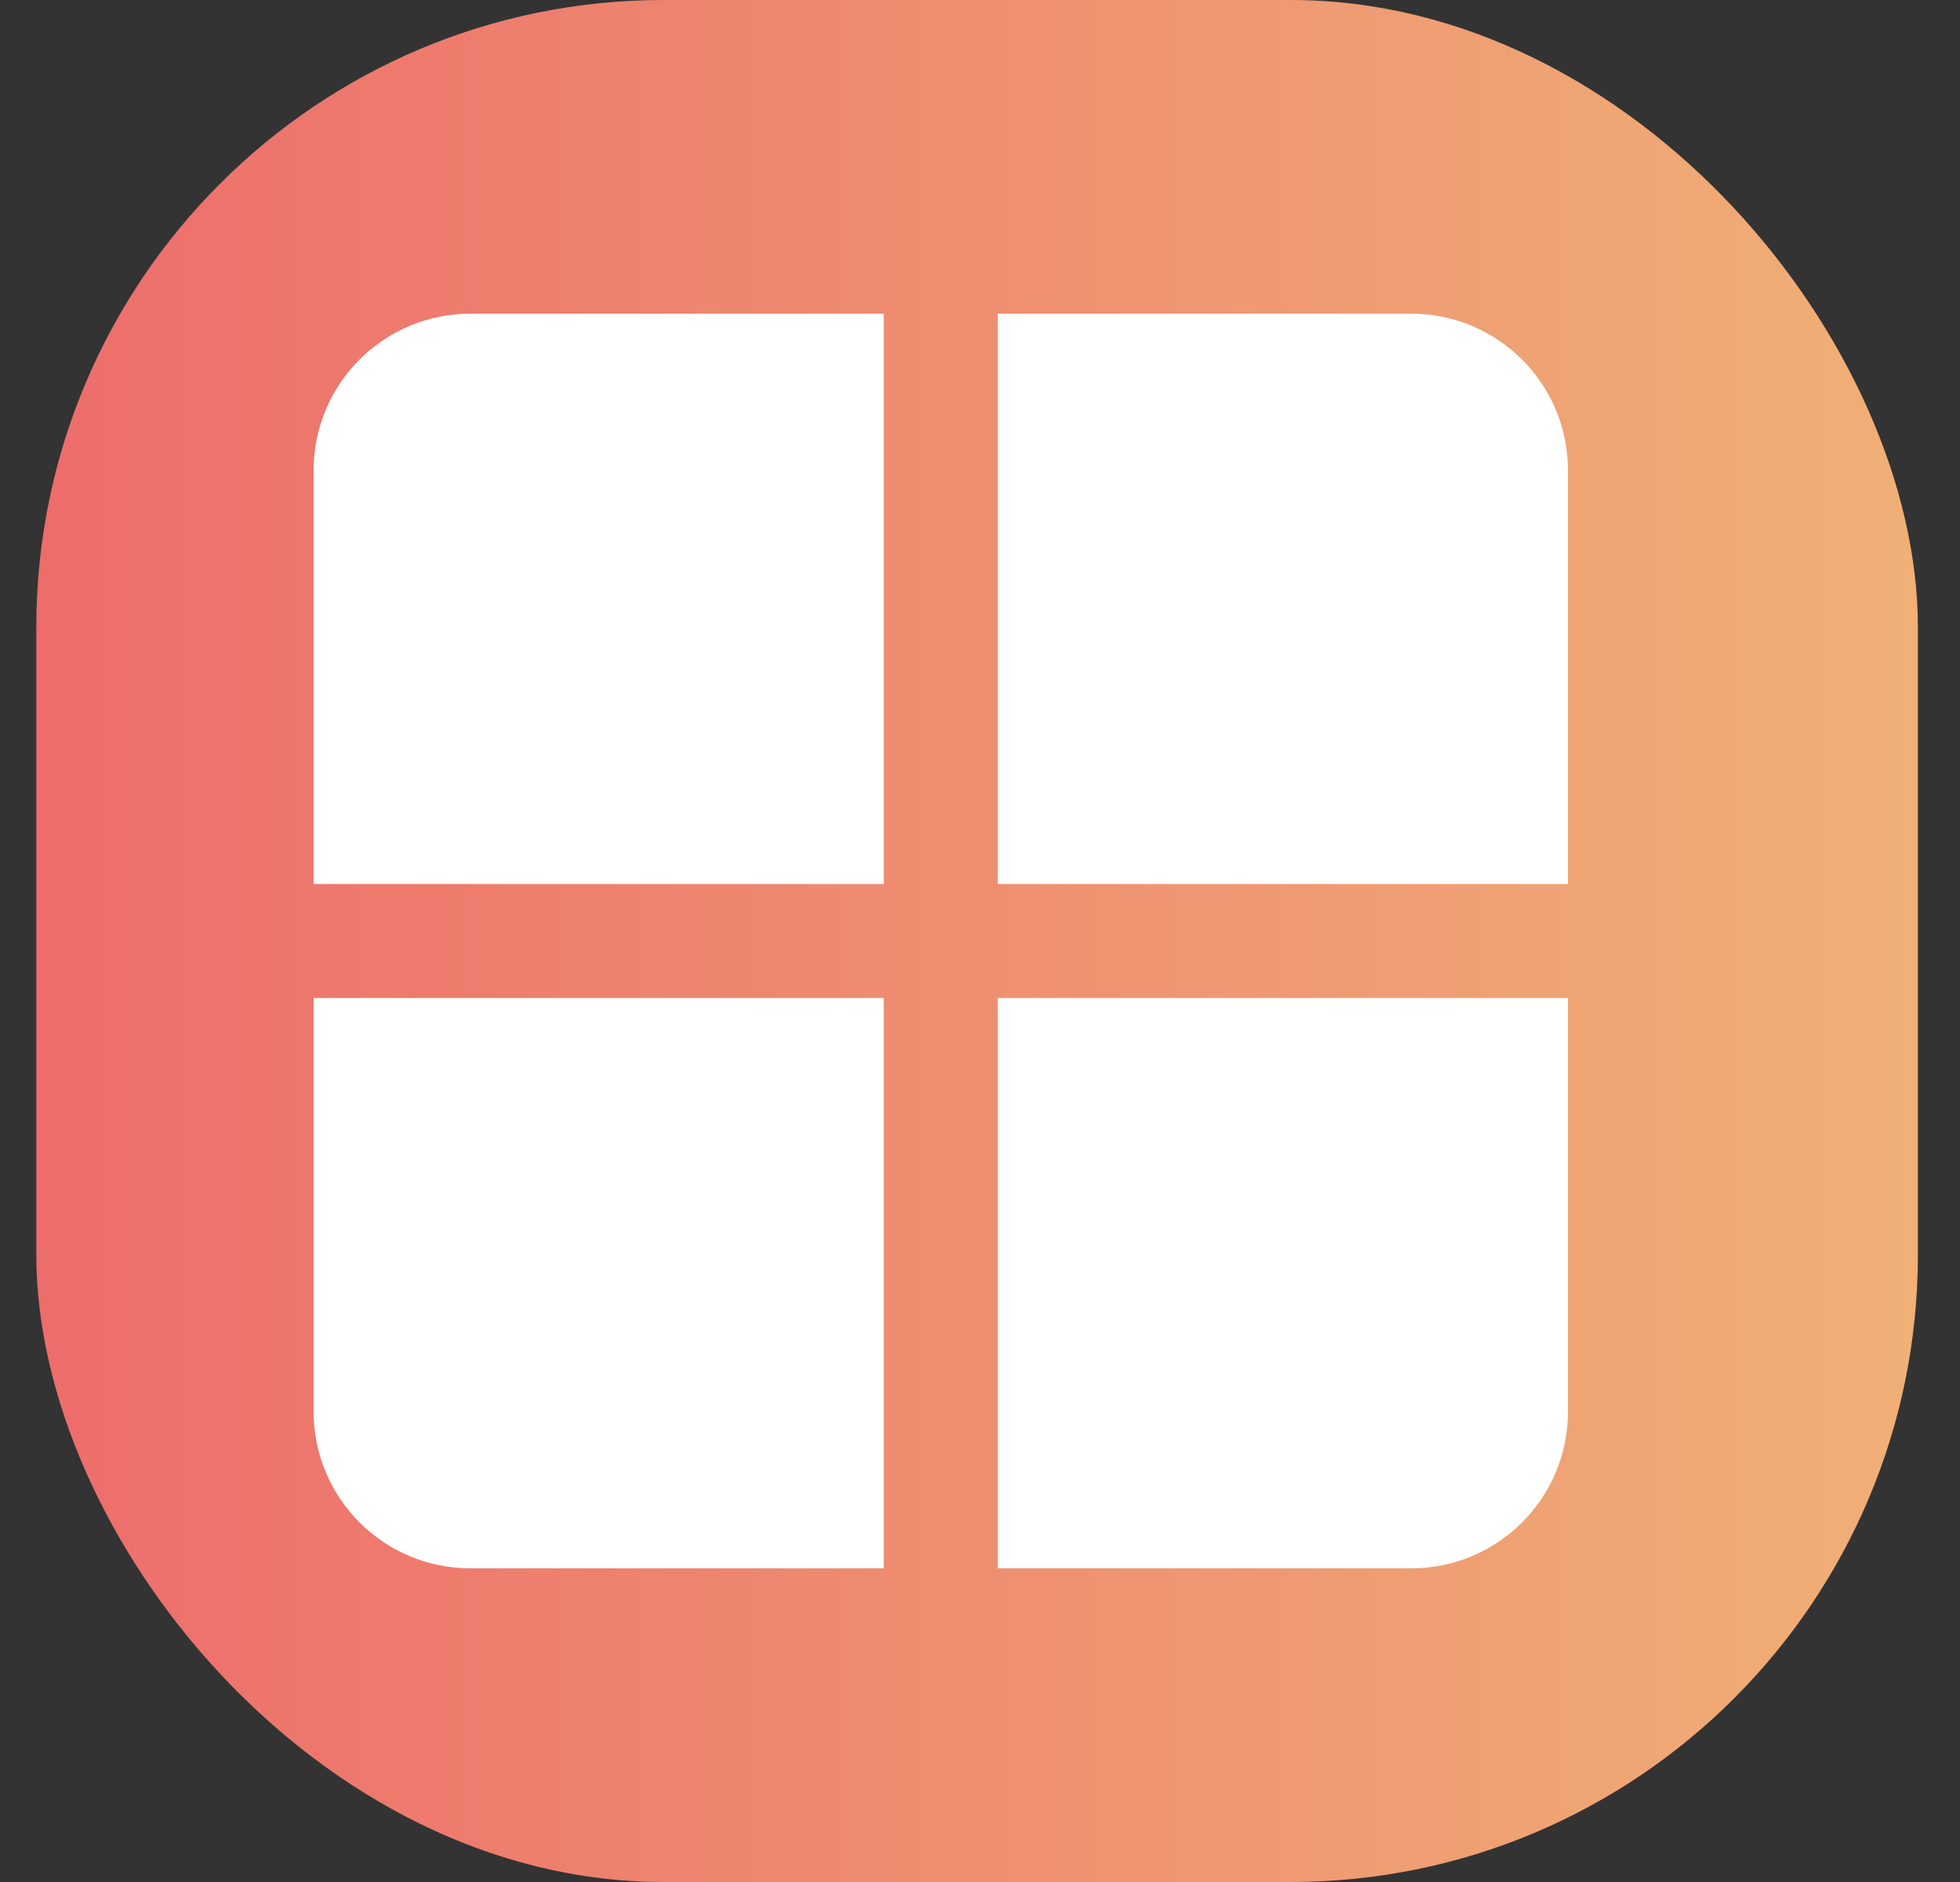 <svg xmlns="http://www.w3.org/2000/svg" width="25" height="24" fill="none" viewBox="0 0 25 24" id="microsoft">
  <rect x="0" y="0" width="25" height="24" fill="#333333" stroke="none"/>
  <rect width="24" height="24" x=".463" fill="url(#paint0_linear_302_5128)" rx="8"></rect>
  <path fill="#fff" fill-rule="evenodd" d="M4 6C4 4.895 4.895 4 6 4H11.273V11.273H4V6ZM12.727 4H18C19.105 4 20 4.895 20 6V11.273H12.727V4ZM11.273 12.727H4V18C4 19.105 4.895 20 6 20H11.273V12.727ZM12.727 12.727H20V18C20 19.105 19.105 20 18 20H12.727V12.727Z" clip-rule="evenodd"></path>
  <defs>
    <linearGradient id="paint0_linear_302_5128" x1=".463" x2="24.463" y1="12" y2="12" gradientUnits="userSpaceOnUse">
      <stop stop-color="#ED6D6B"></stop>
      <stop offset="1" stop-color="#F0B076"></stop>
    </linearGradient>
  </defs>
</svg>
